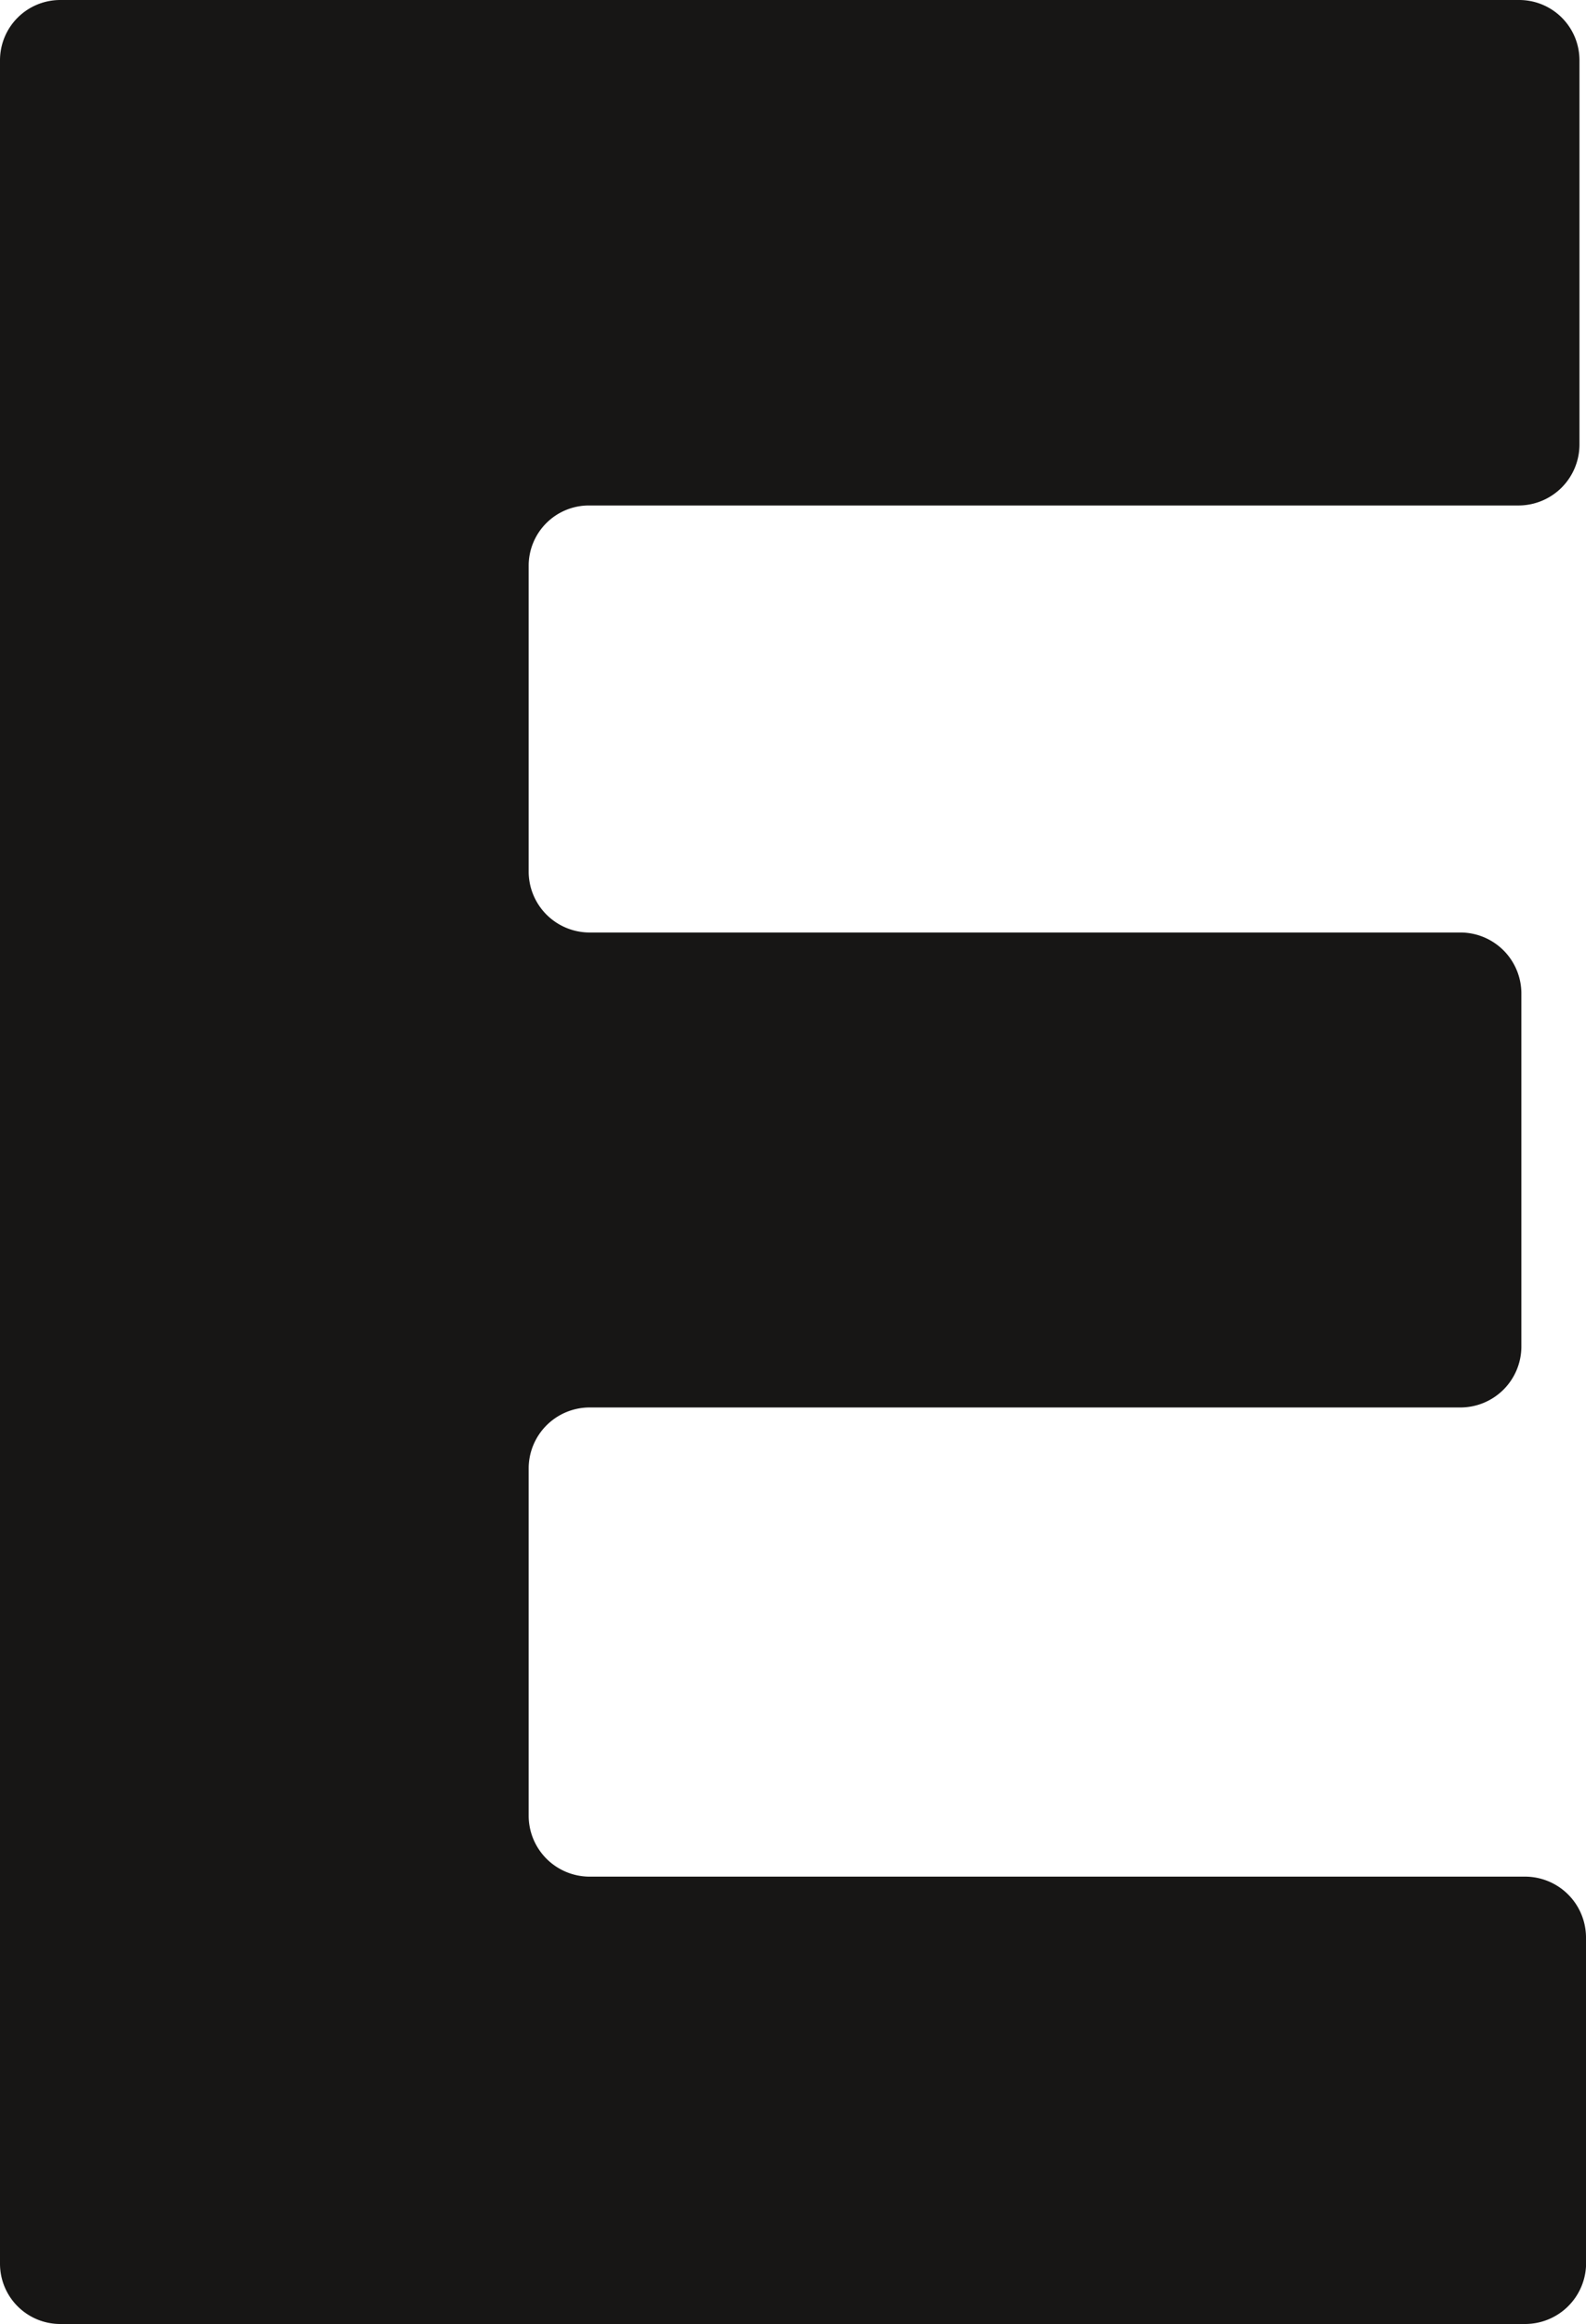 <?xml version="1.0" encoding="UTF-8"?> <svg xmlns="http://www.w3.org/2000/svg" width="21.84" height="32" viewBox="0 0 21.84 32"><title>edit_symboli</title><path d="M21.75.83V6.12a.84.84,0,0,1-.83.84H8.11a.83.83,0,0,0-.83.83V12a.84.84,0,0,0,.83.84h12a.84.84,0,0,1,.84.83v4.88a.84.84,0,0,1-.84.83h-12a.84.84,0,0,0-.83.84V25a.84.84,0,0,0,.83.84H21a.84.84,0,0,1,.84.83v4.54A.84.84,0,0,1,21,32H.83A.83.83,0,0,1,0,31.17V.83A.83.83,0,0,1,.83,0H20.92A.83.83,0,0,1,21.75.83Z" fill="#171615"></path></svg> 